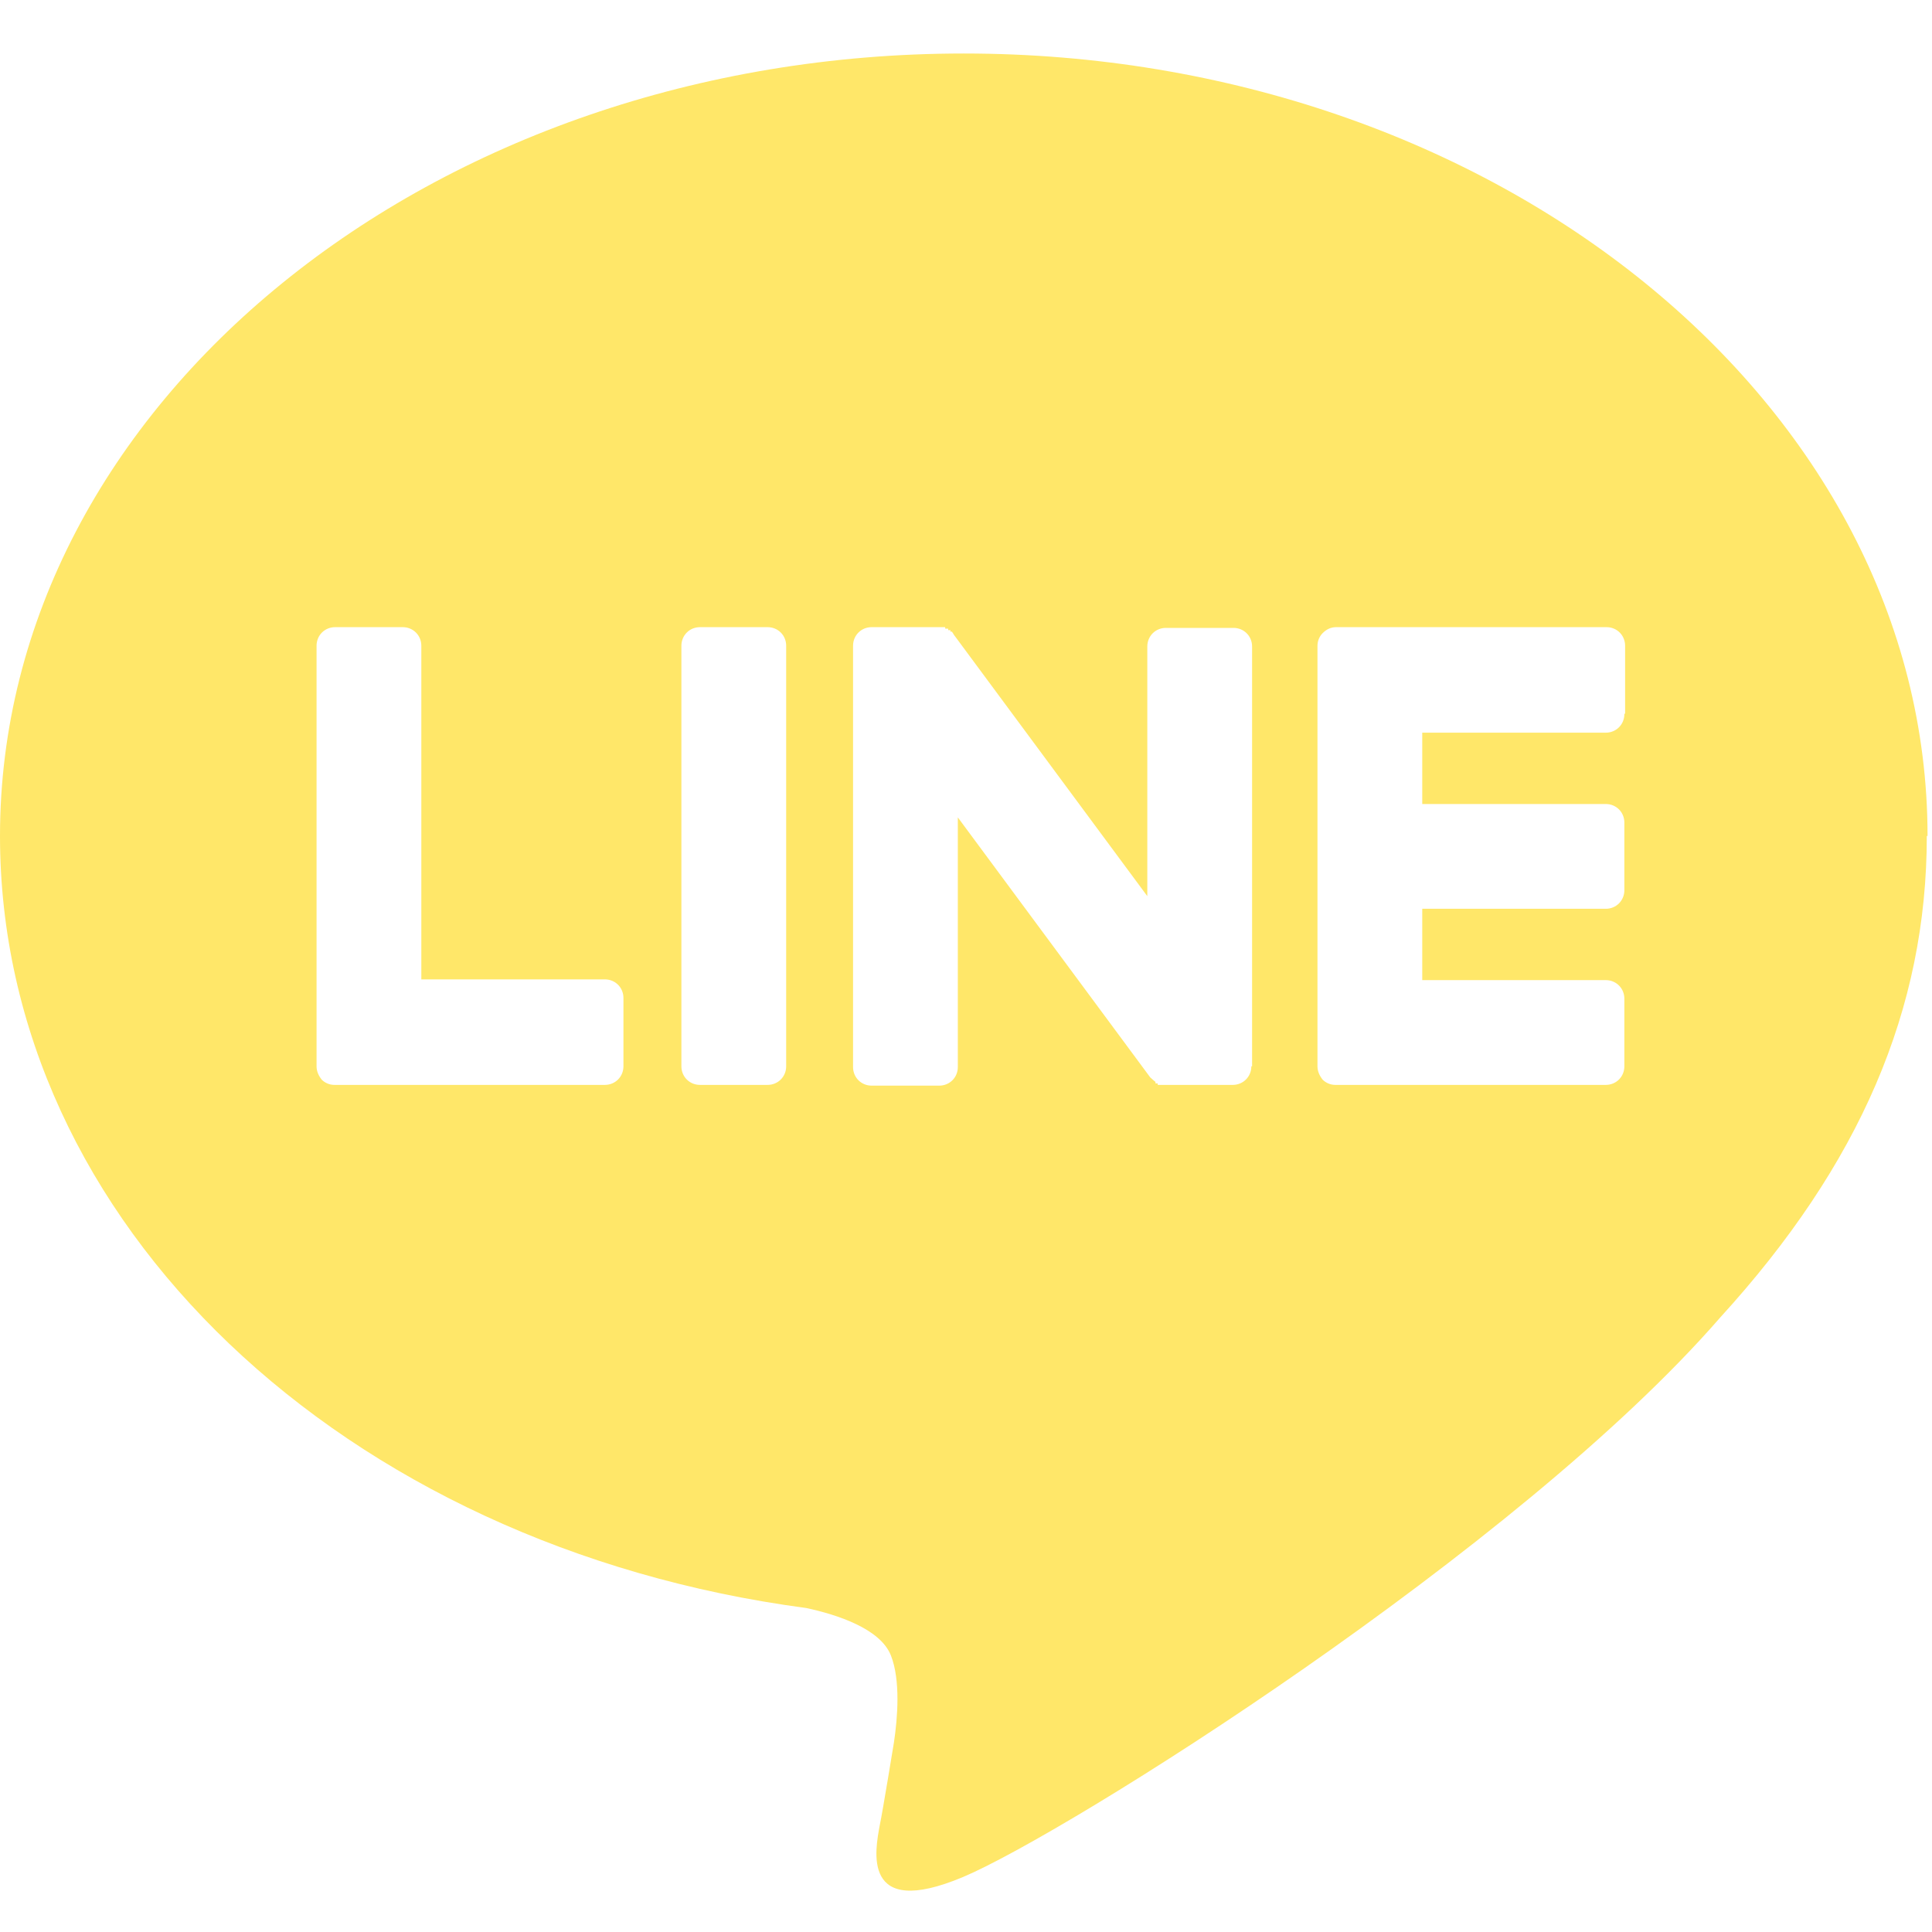 <svg width="26" height="26" viewBox="0 0 26 26" fill="none" xmlns="http://www.w3.org/2000/svg">
<g clip-path="url(#clip0_134_334)">
<path d="M25.94 11.25C25.94 5.44 20.12 0.72 12.97 0.72C5.82 0.72 0 5.44 0 11.25C0 16.45 4.61 20.81 10.85 21.64C11.27 21.73 11.85 21.92 11.99 22.28C12.12 22.61 12.08 23.12 12.03 23.45C12.03 23.45 11.88 24.37 11.84 24.56C11.78 24.89 11.58 25.84 12.96 25.26C14.34 24.68 20.43 20.86 23.15 17.73C25.03 15.67 25.93 13.58 25.93 11.25H25.94ZM8.39 14.35C8.39 14.49 8.28 14.6 8.14 14.6H4.5C4.43 14.6 4.37 14.57 4.33 14.53C4.29 14.48 4.26 14.42 4.26 14.35V8.69C4.26 8.55 4.37 8.44 4.51 8.44H5.42C5.56 8.44 5.67 8.55 5.67 8.69V13.18H8.14C8.28 13.18 8.39 13.29 8.39 13.43V14.34V14.35ZM10.58 14.35C10.58 14.49 10.47 14.6 10.33 14.6H9.42C9.28 14.6 9.17 14.49 9.17 14.35V8.69C9.17 8.55 9.28 8.44 9.42 8.44H10.33C10.47 8.44 10.58 8.55 10.58 8.69V14.34V14.35ZM16.84 14.35C16.84 14.49 16.73 14.6 16.59 14.6H15.68C15.68 14.6 15.64 14.6 15.62 14.6H15.58V14.58H15.55V14.56C15.55 14.56 15.5 14.52 15.48 14.5L12.89 11V14.36C12.89 14.5 12.78 14.61 12.64 14.61H11.73C11.59 14.61 11.48 14.5 11.48 14.36V8.69C11.48 8.55 11.59 8.44 11.73 8.44H12.72V8.46H12.76V8.48H12.79V8.5H12.81L12.83 8.53C12.83 8.53 12.84 8.55 12.85 8.56L15.44 12.06V8.7C15.44 8.56 15.55 8.45 15.69 8.45H16.6C16.74 8.45 16.85 8.56 16.85 8.7V14.35H16.84ZM21.86 9.61C21.86 9.75 21.75 9.86 21.61 9.86H19.14V10.82H21.61C21.75 10.82 21.86 10.93 21.86 11.07V11.98C21.86 12.12 21.75 12.23 21.61 12.23H19.14V13.19H21.61C21.75 13.19 21.86 13.3 21.86 13.44V14.35C21.86 14.49 21.75 14.6 21.61 14.6H17.97C17.9 14.6 17.84 14.57 17.8 14.53C17.76 14.48 17.73 14.42 17.73 14.35V8.69C17.73 8.62 17.76 8.56 17.8 8.52C17.85 8.47 17.91 8.44 17.98 8.44H21.62C21.76 8.44 21.87 8.55 21.87 8.69V9.6L21.86 9.61Z" fill="#FFE769"/>
</g>
<defs>
<clipPath id="clip0_134_334">
<rect width="25.94" height="24.72" fill="white" transform="translate(0 0.72)"/>
</clipPath>
</defs>
</svg>
